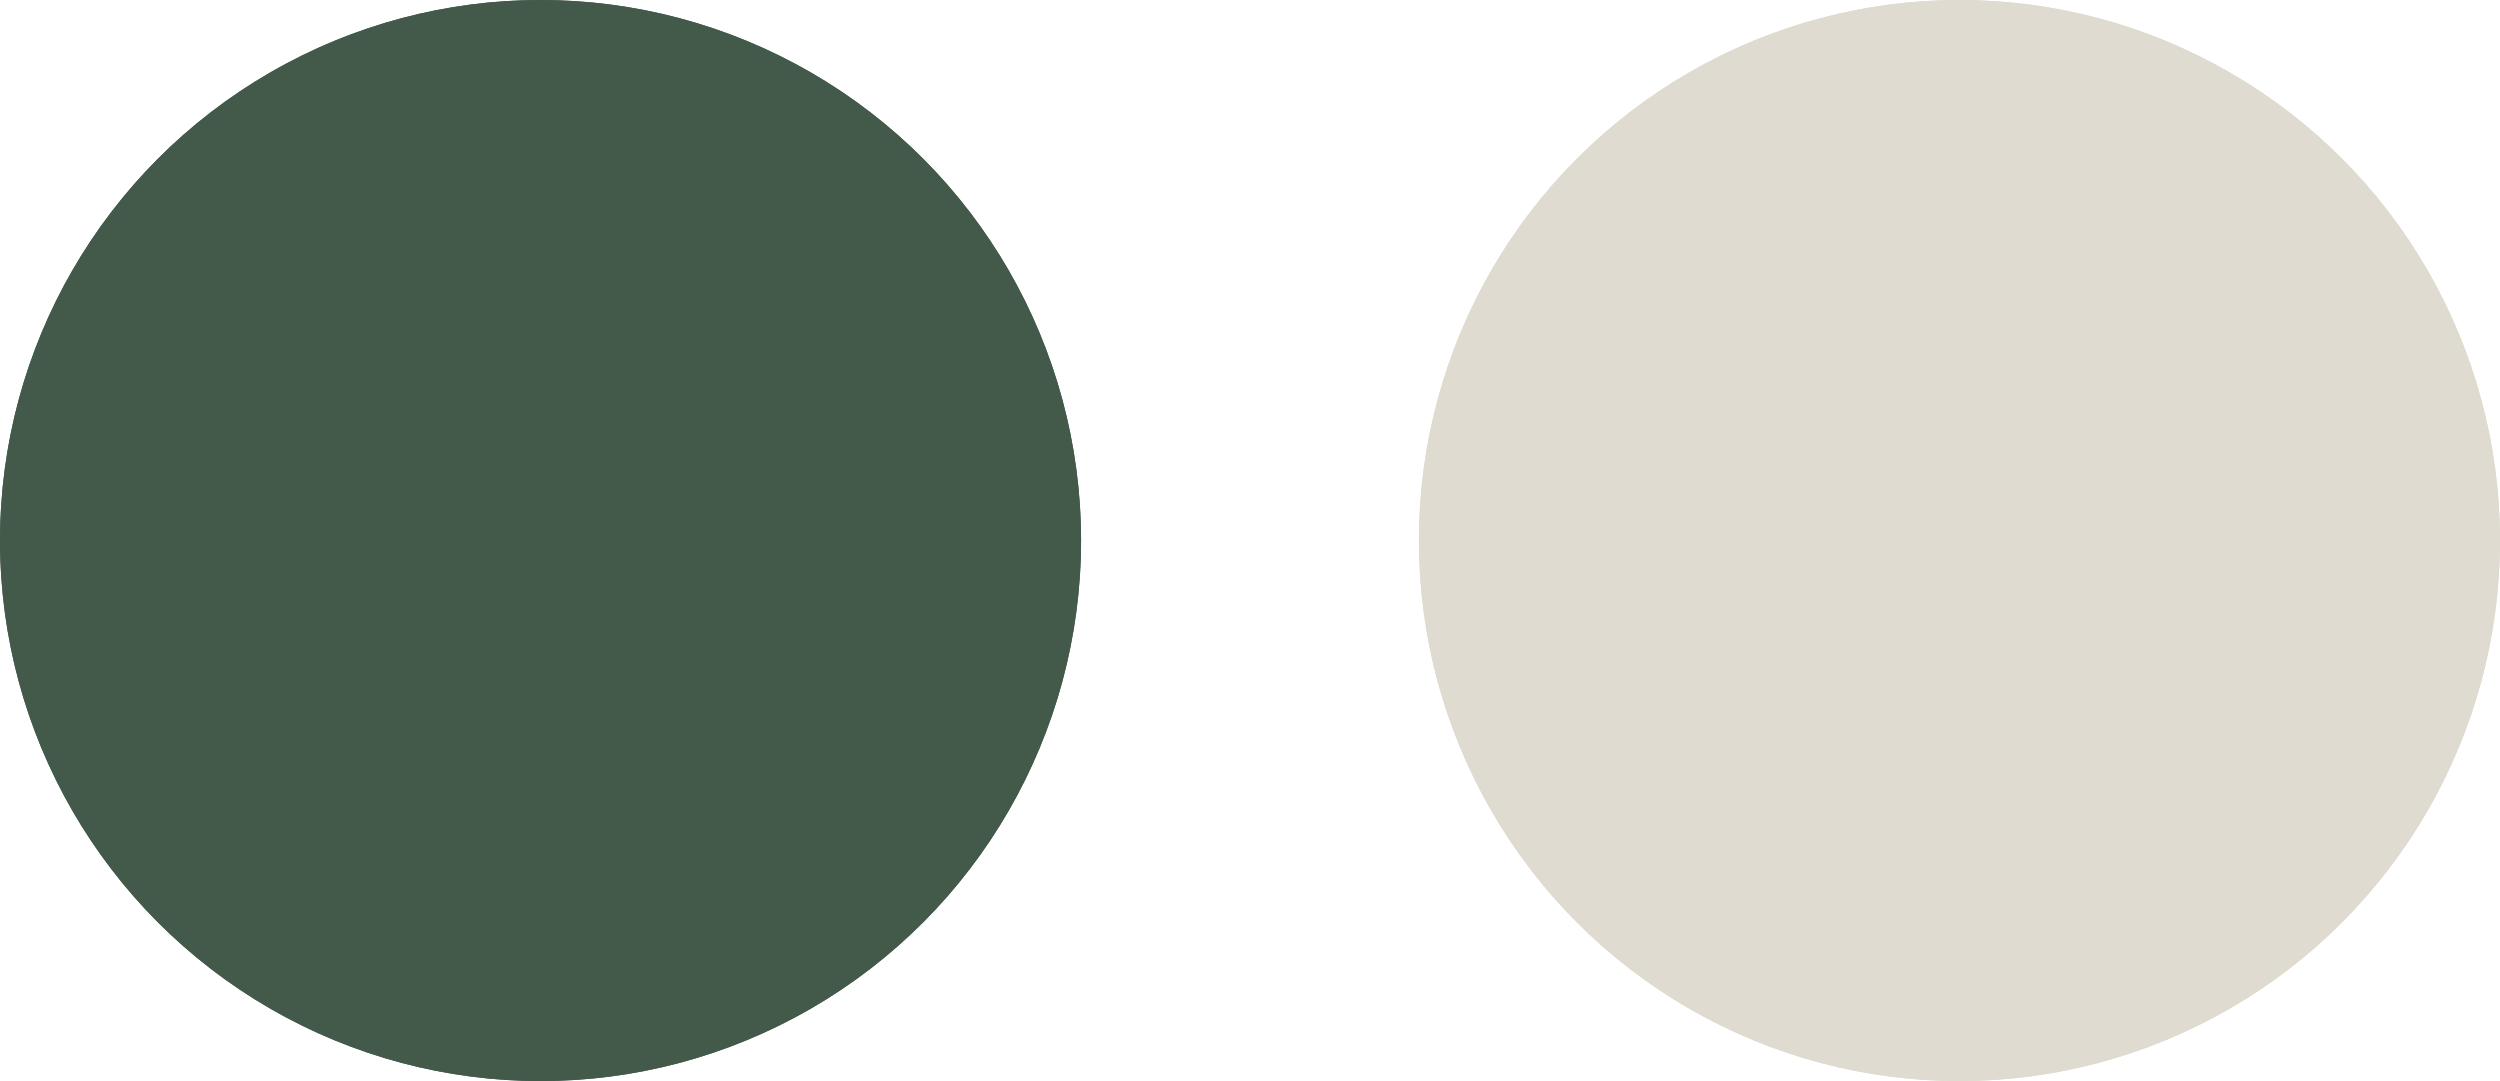 <svg xmlns="http://www.w3.org/2000/svg" width="111" height="48" viewBox="0 0 111 48">
  <g id="elite-half_zipper_top" data-name="elite-half zipper top" transform="translate(-4 -3)">
    <g id="Ellipse_21" data-name="Ellipse 21" transform="translate(4 3)" fill="#435a4b" stroke="#435a4b" stroke-width="1">
      <circle cx="24" cy="24" r="24" stroke="none"/>
      <circle cx="24" cy="24" r="23.5" fill="none"/>
    </g>
    <g id="Ellipse_21-2" data-name="Ellipse 21" transform="translate(67 3)" fill="#e0dbd0" stroke="#e0dbd0" stroke-width="1">
      <circle cx="24" cy="24" r="24" stroke="none"/>
      <circle cx="24" cy="24" r="23.5" fill="none"/>
    </g>
  </g>
</svg>
